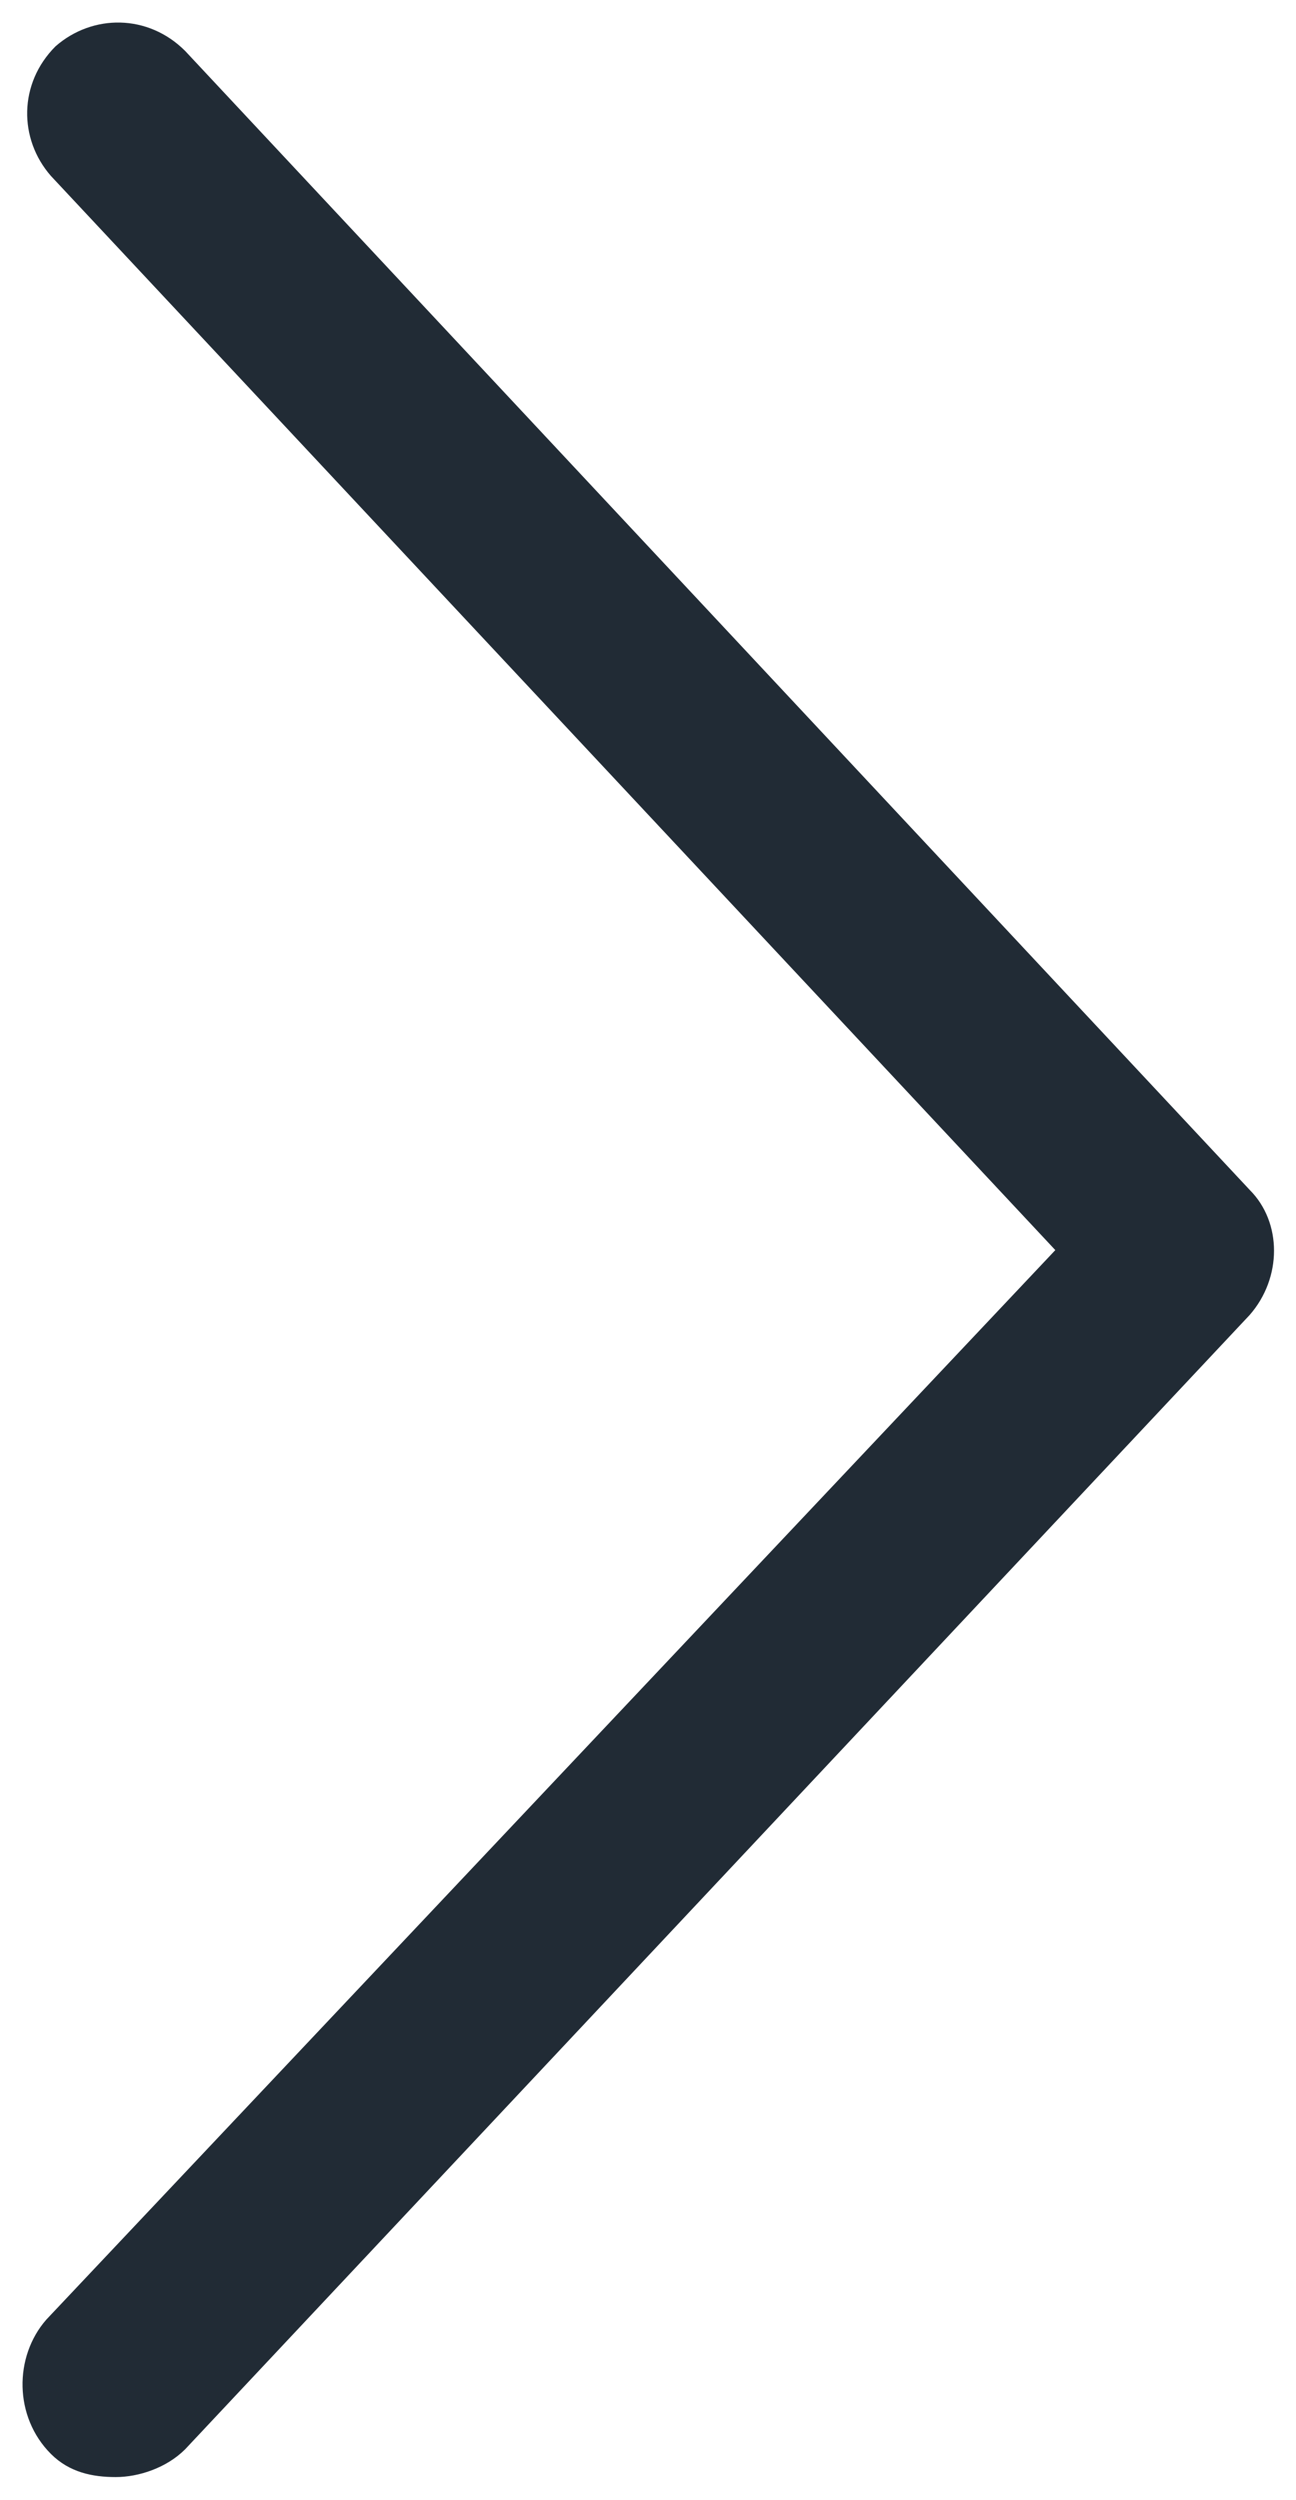 <?xml version="1.0" encoding="UTF-8"?>
<svg width="28px" height="54px" viewBox="0 0 28 54" version="1.1" xmlns="http://www.w3.org/2000/svg" xmlns:xlink="http://www.w3.org/1999/xlink">
    <!-- Generator: Sketch 45.2 (43514) - http://www.bohemiancoding.com/sketch -->
    <title>Shape</title>
    <desc>Created with Sketch.</desc>
    <defs></defs>
    <g id="Wireframes" stroke="none" stroke-width="1" fill="none" fill-rule="evenodd">
        <g id="Artboard-2" transform="translate(-387, -313)" fill-rule="nonzero" fill="#212B35">
            <path d="M388.1,366 C388.5,366.4 389,366.5 389.5,366.5 C390,366.5 390.6,366.3 391,365.9 L414,341.4 C414.7,340.6 414.7,339.4 414,338.7 L391,314.1 C390.2,313.3 389,313.3 388.2,314 C387.4,314.8 387.4,316 388.1,316.8 L409.8,340 L388,363.1 C387.3,363.9 387.3,365.2 388.1,366 Z" id="Shape"></path>
        </g>
    </g>
</svg>